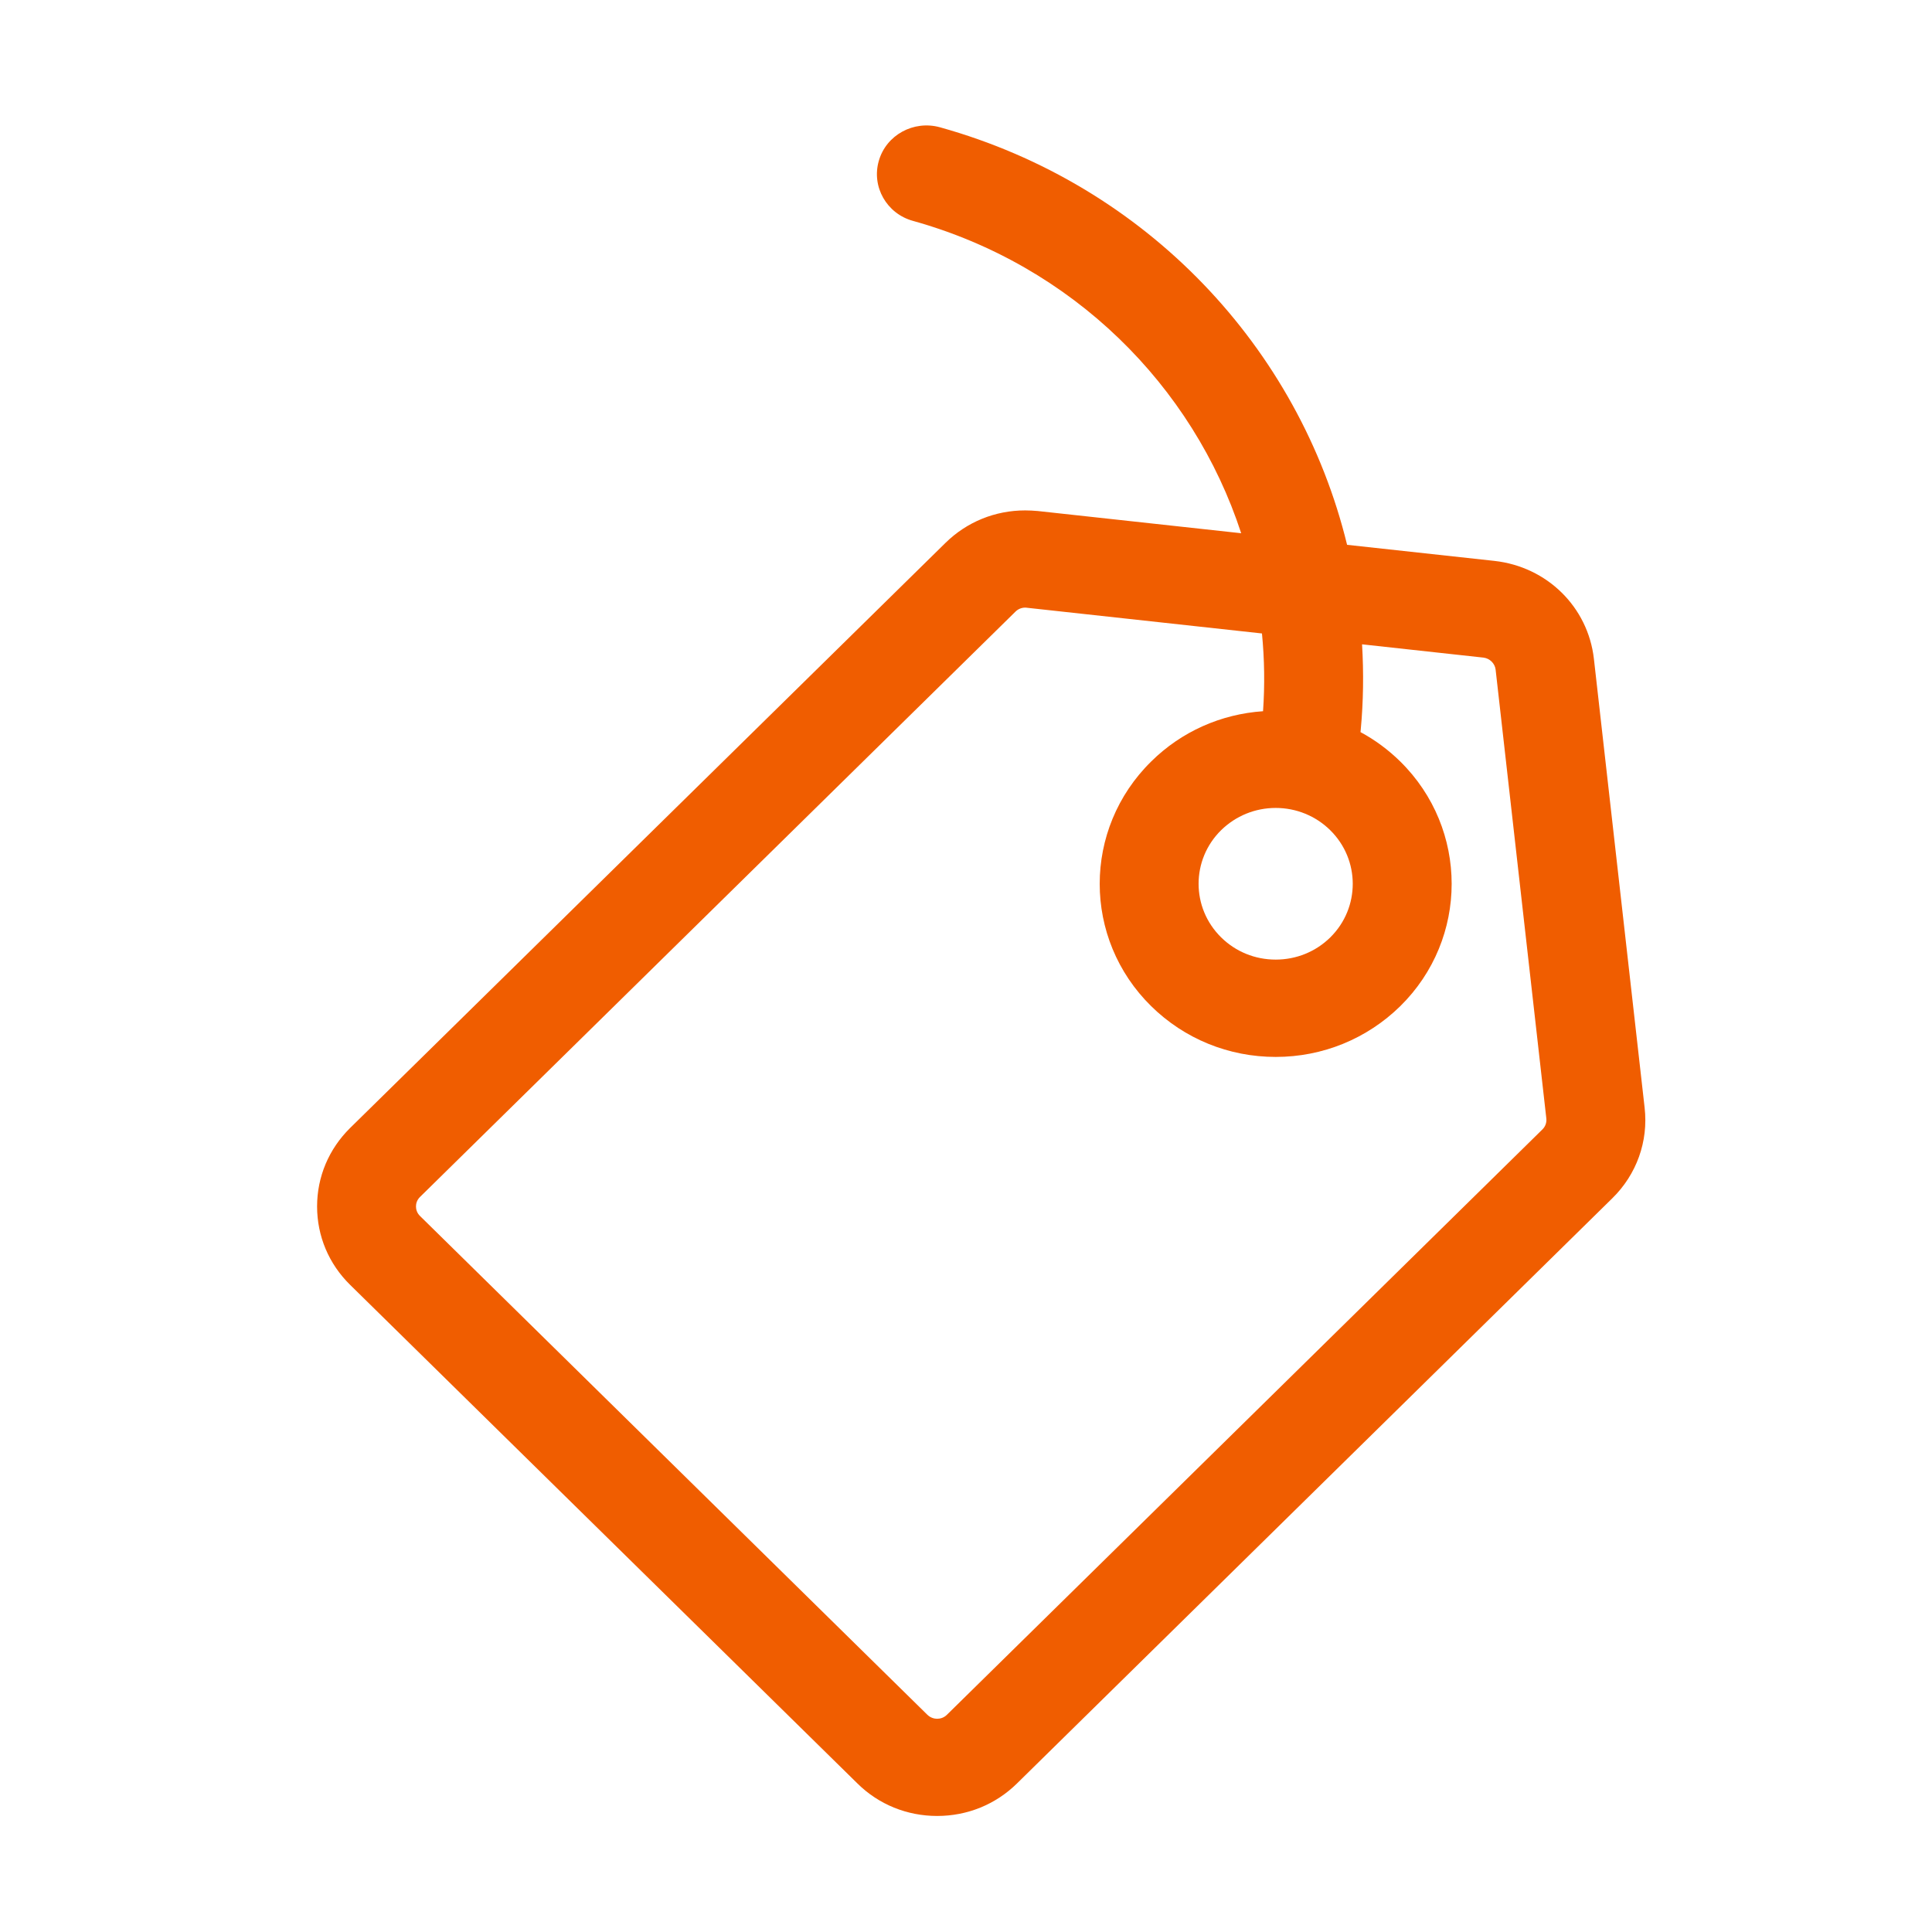 <?xml version="1.0" encoding="UTF-8"?>
<svg width="16px" height="16px" viewBox="0 0 16 16" version="1.1" xmlns="http://www.w3.org/2000/svg" xmlns:xlink="http://www.w3.org/1999/xlink">
    <title>材料平台备份</title>
    <g id="防务2.6" stroke="none" stroke-width="1" fill="none" fill-rule="evenodd">
        <g id="图标" transform="translate(-1503, -92)" fill="#F05D00" fill-rule="nonzero">
            <g id="材料平台备份" transform="translate(1503, 92)">
                <rect id="矩形" opacity="0" x="0" y="0" width="16" height="16"></rect>
                <path d="M13.62,9.173 L13.2,5.456 C13.151,5.027 12.812,4.693 12.375,4.645 L11.156,4.512 C10.759,2.882 9.497,1.531 7.784,1.054 C7.566,0.994 7.339,1.118 7.278,1.332 C7.216,1.546 7.343,1.769 7.56,1.829 C8.881,2.197 9.879,3.191 10.279,4.416 L8.594,4.232 C8.559,4.229 8.525,4.227 8.49,4.227 C8.241,4.227 8.007,4.322 7.83,4.496 L2.899,9.342 C2.723,9.516 2.626,9.746 2.626,9.991 C2.626,10.237 2.723,10.467 2.899,10.64 L7.101,14.77 C7.277,14.944 7.512,15.039 7.761,15.039 C8.011,15.039 8.245,14.944 8.422,14.77 L13.352,9.924 C13.554,9.726 13.652,9.452 13.62,9.173 L13.62,9.173 Z M11.016,6.875 C11.265,7.12 11.265,7.518 11.017,7.763 C10.896,7.882 10.735,7.947 10.565,7.947 C10.394,7.947 10.234,7.882 10.113,7.763 C9.864,7.518 9.864,7.12 10.113,6.875 C10.234,6.757 10.394,6.691 10.565,6.691 C10.735,6.691 10.896,6.757 11.016,6.875 Z M12.773,9.354 L7.842,14.201 C7.815,14.228 7.783,14.234 7.761,14.234 C7.74,14.234 7.708,14.228 7.68,14.201 L3.479,10.071 C3.451,10.044 3.445,10.013 3.445,9.991 C3.445,9.97 3.451,9.939 3.479,9.912 L8.41,5.065 C8.431,5.044 8.46,5.032 8.49,5.032 C8.495,5.032 8.499,5.032 8.503,5.033 L10.451,5.246 C10.472,5.46 10.475,5.675 10.46,5.89 C10.11,5.914 9.784,6.059 9.534,6.306 C8.965,6.865 8.965,7.774 9.534,8.333 C9.809,8.603 10.175,8.753 10.565,8.753 C10.954,8.753 11.32,8.603 11.596,8.333 C12.164,7.774 12.164,6.865 11.596,6.306 C11.498,6.21 11.388,6.128 11.267,6.063 C11.268,6.056 11.268,6.05 11.269,6.044 C11.291,5.809 11.294,5.572 11.28,5.336 L12.285,5.446 C12.337,5.452 12.38,5.494 12.386,5.545 L12.806,9.262 C12.81,9.296 12.798,9.33 12.773,9.354 Z" id="形状"></path>
            </g>
        </g>
    </g>
</svg>